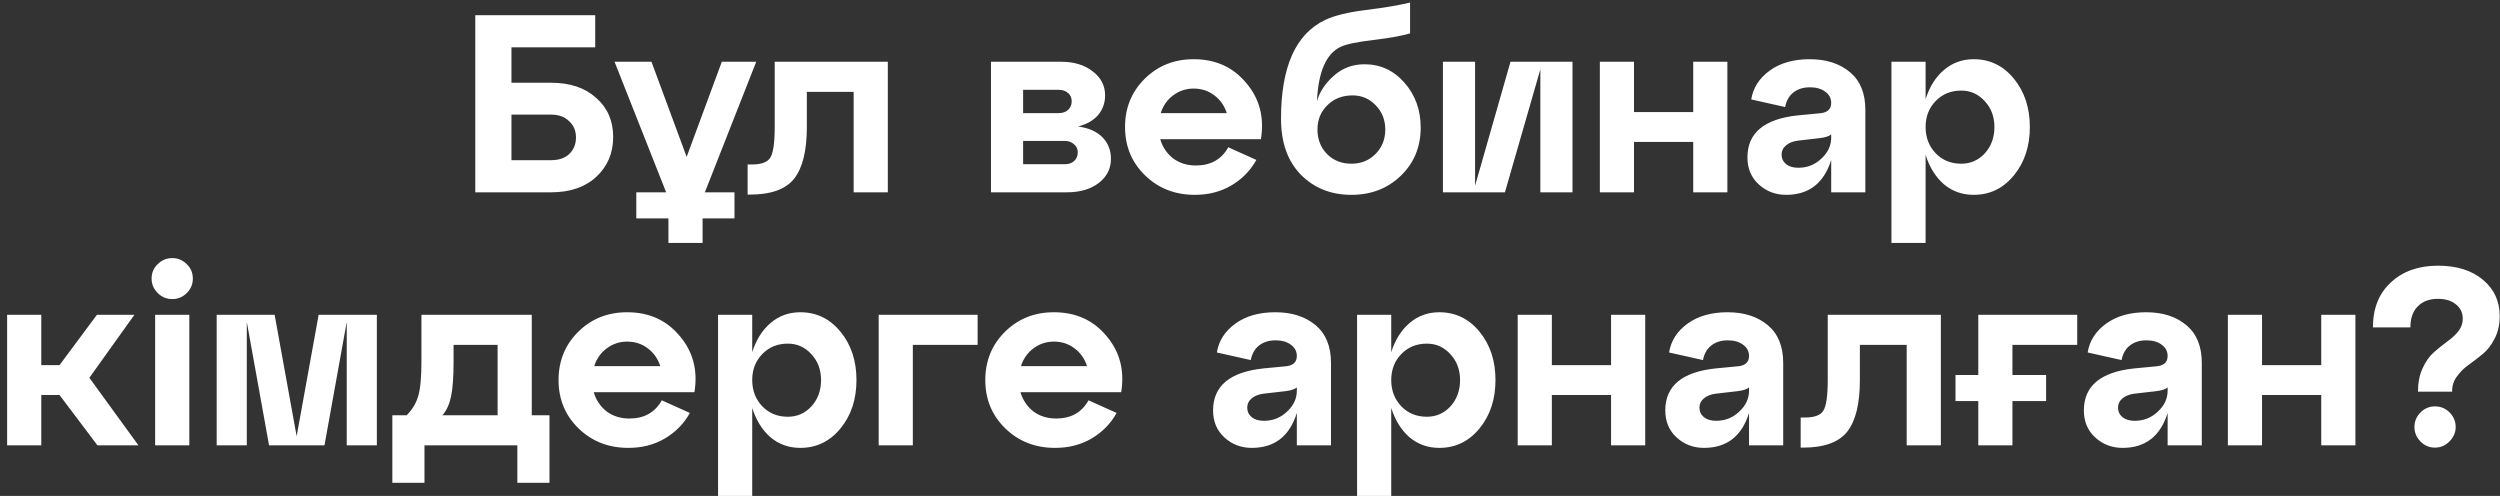 <?xml version="1.0" encoding="UTF-8"?> <svg xmlns="http://www.w3.org/2000/svg" width="247" height="49" viewBox="0 0 247 49" fill="none"><rect x="0" y="0" width="247" height="49" fill="#333333" stroke="none"/> <path d="M54.457 19H46.957V1.5H58.807V4.675H50.532V8.175H54.457C56.324 8.175 57.807 8.675 58.907 9.675C60.024 10.658 60.582 11.942 60.582 13.525C60.582 15.125 60.024 16.442 58.907 17.475C57.807 18.492 56.324 19 54.457 19ZM50.532 11.325V15.825H54.457C55.224 15.825 55.824 15.617 56.257 15.2C56.69 14.783 56.907 14.242 56.907 13.575C56.907 12.925 56.682 12.392 56.232 11.975C55.799 11.542 55.207 11.325 54.457 11.325H50.532ZM71.316 6.1H74.716L69.641 19H72.566V21.575H69.416V24H66.041V21.575H62.866V19H65.816L60.716 6.1H64.366L67.841 15.5L71.316 6.1ZM74.091 19.225H73.866V16.25H74.291C75.207 16.25 75.807 16.033 76.091 15.6C76.391 15.15 76.541 14.133 76.541 12.55V6.1H87.716V19H84.341V9.075H79.716V12.55C79.716 14.883 79.299 16.583 78.466 17.65C77.632 18.7 76.174 19.225 74.091 19.225ZM106.509 12.5C107.542 12.633 108.342 12.983 108.909 13.55C109.476 14.117 109.759 14.833 109.759 15.7C109.759 16.667 109.359 17.458 108.559 18.075C107.759 18.692 106.709 19 105.409 19H97.909V6.1H104.809C106.109 6.1 107.159 6.417 107.959 7.05C108.776 7.667 109.184 8.458 109.184 9.425C109.184 10.175 108.951 10.825 108.484 11.375C108.017 11.908 107.359 12.283 106.509 12.5ZM104.609 8.875H101.084V11.175H104.609C104.992 11.175 105.301 11.067 105.534 10.85C105.767 10.633 105.884 10.35 105.884 10C105.884 9.667 105.767 9.4 105.534 9.2C105.301 8.983 104.992 8.875 104.609 8.875ZM101.084 16.225H105.209C105.592 16.225 105.901 16.117 106.134 15.9C106.367 15.683 106.484 15.4 106.484 15.05C106.484 14.717 106.359 14.45 106.109 14.25C105.876 14.033 105.576 13.925 105.209 13.925H101.084V16.225ZM117.929 5.85C120.096 5.85 121.829 6.633 123.129 8.2C124.446 9.75 124.929 11.6 124.579 13.75H114.629C114.863 14.533 115.288 15.167 115.904 15.65C116.538 16.117 117.288 16.35 118.154 16.35C119.621 16.35 120.688 15.75 121.354 14.55L124.129 15.8C123.546 16.85 122.721 17.692 121.654 18.325C120.604 18.942 119.404 19.25 118.054 19.25C116.088 19.25 114.446 18.608 113.129 17.325C111.813 16.042 111.154 14.45 111.154 12.55C111.154 10.65 111.804 9.058 113.104 7.775C114.404 6.492 116.013 5.85 117.929 5.85ZM117.929 8.75C117.179 8.75 116.504 8.975 115.904 9.425C115.321 9.858 114.913 10.442 114.679 11.175H121.204C120.971 10.442 120.563 9.858 119.979 9.425C119.396 8.975 118.713 8.75 117.929 8.75ZM134.815 6.35C136.382 6.35 137.699 6.958 138.765 8.175C139.832 9.392 140.365 10.867 140.365 12.6C140.365 14.517 139.707 16.108 138.39 17.375C137.09 18.625 135.465 19.25 133.515 19.25C131.499 19.25 129.832 18.583 128.515 17.25C127.215 15.917 126.565 14.075 126.565 11.725C126.565 6.608 128.015 3.358 130.915 1.975C131.865 1.525 133.249 1.192 135.065 0.975C136.899 0.742 138.315 0.5 139.315 0.25V3.3C138.532 3.533 137.332 3.75 135.715 3.95C134.115 4.133 133.032 4.358 132.465 4.625C131.032 5.292 130.249 7.083 130.115 10C130.382 9.067 130.94 8.225 131.79 7.475C132.64 6.725 133.649 6.35 134.815 6.35ZM133.515 16.175C134.465 16.175 135.257 15.858 135.89 15.225C136.54 14.575 136.865 13.767 136.865 12.8C136.865 11.85 136.549 11.05 135.915 10.4C135.299 9.75 134.54 9.425 133.64 9.425C132.624 9.425 131.79 9.75 131.14 10.4C130.49 11.033 130.165 11.833 130.165 12.8C130.165 13.767 130.482 14.575 131.115 15.225C131.749 15.858 132.549 16.175 133.515 16.175ZM145.737 18.35L149.237 6.1H155.362V19H152.187V6.85L148.687 19H142.562V6.1H145.737V18.35ZM161.44 19H158.065V6.1H161.44V11.075H167.29V6.1H170.665V19H167.29V14.025H161.44V19ZM178.797 5.85C180.431 5.85 181.756 6.275 182.772 7.125C183.789 7.975 184.297 9.217 184.297 10.85V19H180.922V15.8C180.206 18.1 178.722 19.25 176.472 19.25C175.422 19.25 174.522 18.908 173.772 18.225C173.022 17.542 172.647 16.65 172.647 15.55C172.647 13.133 174.306 11.75 177.622 11.4L179.722 11.2C180.522 11.15 180.922 10.808 180.922 10.175C180.922 9.708 180.722 9.333 180.322 9.05C179.939 8.767 179.439 8.625 178.822 8.625C178.156 8.625 177.606 8.8 177.172 9.15C176.756 9.483 176.489 9.958 176.372 10.575L173.022 9.825C173.206 8.675 173.814 7.725 174.847 6.975C175.881 6.225 177.197 5.85 178.797 5.85ZM177.672 16.575C178.556 16.575 179.314 16.275 179.947 15.675C180.597 15.075 180.922 14.383 180.922 13.6V13.275C180.722 13.458 180.339 13.583 179.772 13.65L177.597 13.9C177.114 13.967 176.731 14.125 176.447 14.375C176.164 14.608 176.022 14.908 176.022 15.275C176.022 15.658 176.172 15.975 176.472 16.225C176.772 16.458 177.172 16.575 177.672 16.575ZM194.999 5.85C196.599 5.85 197.924 6.492 198.974 7.775C200.024 9.058 200.549 10.65 200.549 12.55C200.549 14.45 200.024 16.042 198.974 17.325C197.924 18.608 196.599 19.25 194.999 19.25C193.866 19.25 192.882 18.9 192.049 18.2C191.232 17.483 190.632 16.517 190.249 15.3V24H186.874V6.1H190.249V9.8C190.632 8.583 191.232 7.625 192.049 6.925C192.882 6.208 193.866 5.85 194.999 5.85ZM193.774 16.175C194.691 16.175 195.466 15.833 196.099 15.15C196.732 14.45 197.049 13.583 197.049 12.55C197.049 11.533 196.732 10.683 196.099 10C195.466 9.3 194.691 8.95 193.774 8.95C192.757 8.95 191.916 9.292 191.249 9.975C190.582 10.658 190.249 11.517 190.249 12.55C190.249 13.583 190.582 14.45 191.249 15.15C191.916 15.833 192.757 16.175 193.774 16.175ZM13.28 31.1L8.829 37.325L13.68 44H9.629L5.879 39.025H4.079V44H0.704V31.1H4.079V36.075H5.879L9.579 31.1H13.28ZM14.979 27.525C14.979 26.958 15.178 26.483 15.579 26.1C15.979 25.7 16.462 25.5 17.029 25.5C17.578 25.5 18.053 25.7 18.453 26.1C18.854 26.483 19.053 26.958 19.053 27.525C19.053 28.075 18.854 28.55 18.453 28.95C18.053 29.35 17.578 29.55 17.029 29.55C16.462 29.55 15.979 29.35 15.579 28.95C15.178 28.55 14.979 28.075 14.979 27.525ZM18.703 44H15.329V31.1H18.703V44ZM37.233 31.1V44H34.258V31.8L32.058 44H26.583L24.383 31.8V44H21.408V31.1H27.133L29.308 43.1L31.483 31.1H37.233ZM52.538 31.1V41.025H54.288V47.7H51.113V44H41.938V47.7H38.763V41.025H40.188C40.738 40.458 41.113 39.833 41.313 39.15C41.53 38.45 41.638 37.3 41.638 35.7V31.1H52.538ZM43.713 41.025H49.163V34.075H44.813V35.7C44.813 37.233 44.73 38.392 44.563 39.175C44.396 39.958 44.113 40.575 43.713 41.025ZM61.96 30.85C64.127 30.85 65.86 31.633 67.16 33.2C68.477 34.75 68.96 36.6 68.61 38.75H58.66C58.893 39.533 59.318 40.167 59.935 40.65C60.568 41.117 61.318 41.35 62.185 41.35C63.652 41.35 64.718 40.75 65.385 39.55L68.16 40.8C67.577 41.85 66.752 42.692 65.685 43.325C64.635 43.942 63.435 44.25 62.085 44.25C60.118 44.25 58.477 43.608 57.16 42.325C55.843 41.042 55.185 39.45 55.185 37.55C55.185 35.65 55.835 34.058 57.135 32.775C58.435 31.492 60.043 30.85 61.96 30.85ZM61.96 33.75C61.21 33.75 60.535 33.975 59.935 34.425C59.352 34.858 58.943 35.442 58.71 36.175H65.235C65.002 35.442 64.593 34.858 64.01 34.425C63.427 33.975 62.743 33.75 61.96 33.75ZM79.069 30.85C80.669 30.85 81.994 31.492 83.044 32.775C84.094 34.058 84.619 35.65 84.619 37.55C84.619 39.45 84.094 41.042 83.044 42.325C81.994 43.608 80.669 44.25 79.069 44.25C77.935 44.25 76.952 43.9 76.119 43.2C75.302 42.483 74.702 41.517 74.319 40.3V49H70.944V31.1H74.319V34.8C74.702 33.583 75.302 32.625 76.119 31.925C76.952 31.208 77.935 30.85 79.069 30.85ZM77.844 41.175C78.76 41.175 79.535 40.833 80.169 40.15C80.802 39.45 81.119 38.583 81.119 37.55C81.119 36.533 80.802 35.683 80.169 35C79.535 34.3 78.76 33.95 77.844 33.95C76.827 33.95 75.985 34.292 75.319 34.975C74.652 35.658 74.319 36.517 74.319 37.55C74.319 38.583 74.652 39.45 75.319 40.15C75.985 40.833 76.827 41.175 77.844 41.175ZM90.188 44H86.813V31.1H96.588V34.075H90.188V44ZM104.123 30.85C106.29 30.85 108.023 31.633 109.323 33.2C110.64 34.75 111.123 36.6 110.773 38.75H100.823C101.056 39.533 101.481 40.167 102.098 40.65C102.731 41.117 103.481 41.35 104.348 41.35C105.815 41.35 106.881 40.75 107.548 39.55L110.323 40.8C109.74 41.85 108.915 42.692 107.848 43.325C106.798 43.942 105.598 44.25 104.248 44.25C102.281 44.25 100.64 43.608 99.323 42.325C98.006 41.042 97.348 39.45 97.348 37.55C97.348 35.65 97.998 34.058 99.298 32.775C100.598 31.492 102.206 30.85 104.123 30.85ZM104.123 33.75C103.373 33.75 102.698 33.975 102.098 34.425C101.515 34.858 101.106 35.442 100.873 36.175H107.398C107.165 35.442 106.756 34.858 106.173 34.425C105.59 33.975 104.906 33.75 104.123 33.75ZM126.002 30.85C127.635 30.85 128.96 31.275 129.977 32.125C130.994 32.975 131.502 34.217 131.502 35.85V44H128.127V40.8C127.41 43.1 125.927 44.25 123.677 44.25C122.627 44.25 121.727 43.908 120.977 43.225C120.227 42.542 119.852 41.65 119.852 40.55C119.852 38.133 121.51 36.75 124.827 36.4L126.927 36.2C127.727 36.15 128.127 35.808 128.127 35.175C128.127 34.708 127.927 34.333 127.527 34.05C127.144 33.767 126.644 33.625 126.027 33.625C125.36 33.625 124.81 33.8 124.377 34.15C123.96 34.483 123.694 34.958 123.577 35.575L120.227 34.825C120.41 33.675 121.019 32.725 122.052 31.975C123.085 31.225 124.402 30.85 126.002 30.85ZM124.877 41.575C125.76 41.575 126.519 41.275 127.152 40.675C127.802 40.075 128.127 39.383 128.127 38.6V38.275C127.927 38.458 127.544 38.583 126.977 38.65L124.802 38.9C124.319 38.967 123.935 39.125 123.652 39.375C123.369 39.608 123.227 39.908 123.227 40.275C123.227 40.658 123.377 40.975 123.677 41.225C123.977 41.458 124.377 41.575 124.877 41.575ZM142.204 30.85C143.804 30.85 145.129 31.492 146.179 32.775C147.229 34.058 147.754 35.65 147.754 37.55C147.754 39.45 147.229 41.042 146.179 42.325C145.129 43.608 143.804 44.25 142.204 44.25C141.07 44.25 140.087 43.9 139.254 43.2C138.437 42.483 137.837 41.517 137.454 40.3V49H134.079V31.1H137.454V34.8C137.837 33.583 138.437 32.625 139.254 31.925C140.087 31.208 141.07 30.85 142.204 30.85ZM140.979 41.175C141.895 41.175 142.67 40.833 143.304 40.15C143.937 39.45 144.254 38.583 144.254 37.55C144.254 36.533 143.937 35.683 143.304 35C142.67 34.3 141.895 33.95 140.979 33.95C139.962 33.95 139.12 34.292 138.454 34.975C137.787 35.658 137.454 36.517 137.454 37.55C137.454 38.583 137.787 39.45 138.454 40.15C139.12 40.833 139.962 41.175 140.979 41.175ZM153.323 44H149.948V31.1H153.323V36.075H159.173V31.1H162.548V44H159.173V39.025H153.323V44ZM170.68 30.85C172.313 30.85 173.638 31.275 174.655 32.125C175.671 32.975 176.18 34.217 176.18 35.85V44H172.805V40.8C172.088 43.1 170.605 44.25 168.355 44.25C167.305 44.25 166.405 43.908 165.655 43.225C164.905 42.542 164.53 41.65 164.53 40.55C164.53 38.133 166.188 36.75 169.505 36.4L171.605 36.2C172.405 36.15 172.805 35.808 172.805 35.175C172.805 34.708 172.605 34.333 172.205 34.05C171.821 33.767 171.321 33.625 170.705 33.625C170.038 33.625 169.488 33.8 169.055 34.15C168.638 34.483 168.371 34.958 168.255 35.575L164.905 34.825C165.088 33.675 165.696 32.725 166.73 31.975C167.763 31.225 169.08 30.85 170.68 30.85ZM169.555 41.575C170.438 41.575 171.196 41.275 171.83 40.675C172.48 40.075 172.805 39.383 172.805 38.6V38.275C172.605 38.458 172.221 38.583 171.655 38.65L169.48 38.9C168.996 38.967 168.613 39.125 168.33 39.375C168.046 39.608 167.905 39.908 167.905 40.275C167.905 40.658 168.055 40.975 168.355 41.225C168.655 41.458 169.055 41.575 169.555 41.575ZM178.131 44.225H177.906V41.25H178.331C179.248 41.25 179.848 41.033 180.131 40.6C180.431 40.15 180.581 39.133 180.581 37.55V31.1H191.756V44H188.381V34.075H183.756V37.55C183.756 39.883 183.34 41.583 182.506 42.65C181.673 43.7 180.215 44.225 178.131 44.225ZM205.229 31.1V34.075H198.829V37.05H202.154V39.625H198.829V44H195.454V39.625H193.204V37.05H195.454V31.1H205.229ZM212.037 30.85C213.67 30.85 214.995 31.275 216.012 32.125C217.029 32.975 217.537 34.217 217.537 35.85V44H214.162V40.8C213.445 43.1 211.962 44.25 209.712 44.25C208.662 44.25 207.762 43.908 207.012 43.225C206.262 42.542 205.887 41.65 205.887 40.55C205.887 38.133 207.545 36.75 210.862 36.4L212.962 36.2C213.762 36.15 214.162 35.808 214.162 35.175C214.162 34.708 213.962 34.333 213.562 34.05C213.179 33.767 212.679 33.625 212.062 33.625C211.395 33.625 210.845 33.8 210.412 34.15C209.995 34.483 209.729 34.958 209.612 35.575L206.262 34.825C206.445 33.675 207.054 32.725 208.087 31.975C209.12 31.225 210.437 30.85 212.037 30.85ZM210.912 41.575C211.795 41.575 212.554 41.275 213.187 40.675C213.837 40.075 214.162 39.383 214.162 38.6V38.275C213.962 38.458 213.579 38.583 213.012 38.65L210.837 38.9C210.354 38.967 209.97 39.125 209.687 39.375C209.404 39.608 209.262 39.908 209.262 40.275C209.262 40.658 209.412 40.975 209.712 41.225C210.012 41.458 210.412 41.575 210.912 41.575ZM223.489 44H220.114V31.1H223.489V36.075H229.339V31.1H232.714V44H229.339V39.025H223.489V44ZM242.271 38.7H238.896C238.896 37.817 239.046 37.05 239.346 36.4C239.646 35.733 240.012 35.208 240.446 34.825C240.879 34.442 241.312 34.092 241.746 33.775C242.196 33.458 242.571 33.117 242.871 32.75C243.171 32.367 243.321 31.95 243.321 31.5C243.321 30.9 243.096 30.425 242.646 30.075C242.212 29.708 241.621 29.525 240.871 29.525C240.021 29.525 239.354 29.775 238.871 30.275C238.387 30.758 238.146 31.45 238.146 32.35H234.446C234.446 30.467 235.037 28.983 236.221 27.9C237.404 26.8 238.954 26.25 240.871 26.25C242.737 26.25 244.221 26.717 245.321 27.65C246.421 28.567 246.971 29.758 246.971 31.225C246.971 32.075 246.804 32.817 246.471 33.45C246.154 34.083 245.762 34.592 245.296 34.975C244.829 35.358 244.362 35.717 243.896 36.05C243.429 36.383 243.037 36.775 242.721 37.225C242.404 37.658 242.254 38.15 242.271 38.7ZM238.546 42.2C238.546 41.633 238.746 41.15 239.146 40.75C239.546 40.35 240.021 40.15 240.571 40.15C241.137 40.15 241.621 40.35 242.021 40.75C242.421 41.15 242.621 41.633 242.621 42.2C242.621 42.733 242.412 43.208 241.996 43.625C241.596 44.025 241.121 44.225 240.571 44.225C240.021 44.225 239.546 44.025 239.146 43.625C238.746 43.208 238.546 42.733 238.546 42.2Z" fill="white"></path> </svg> 